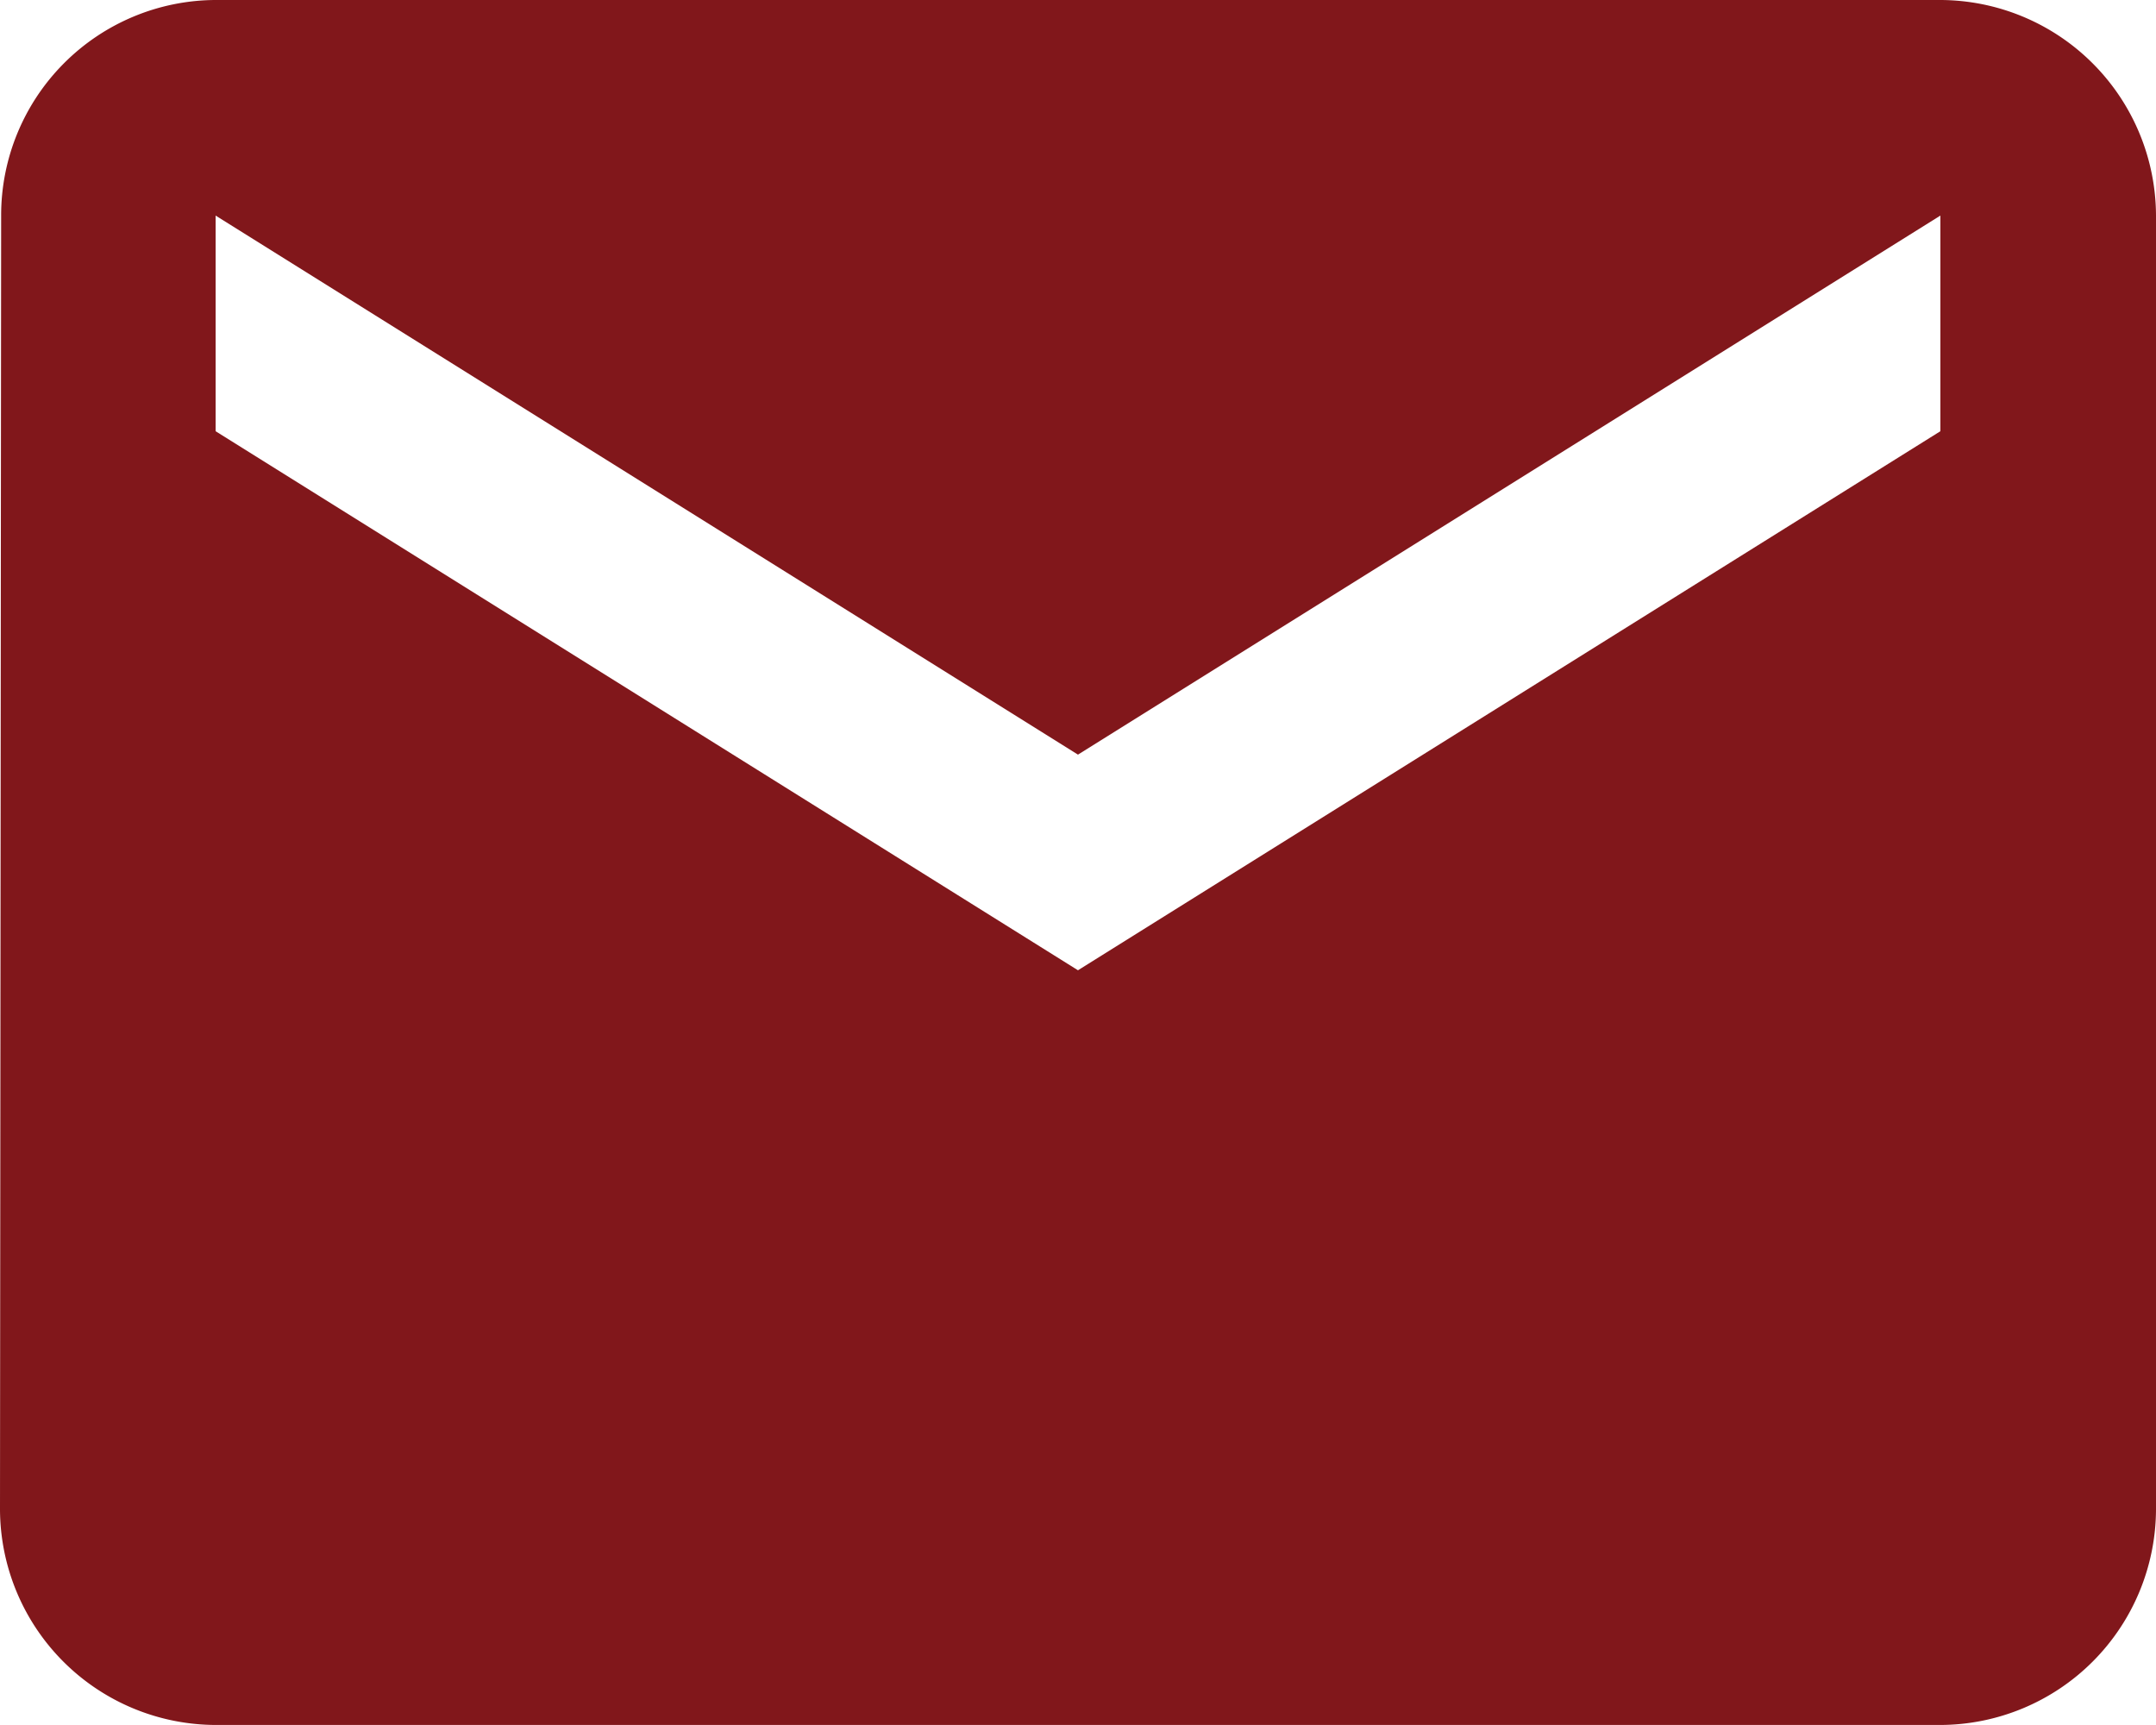 <svg id="Livello_1" data-name="Livello 1" xmlns="http://www.w3.org/2000/svg" viewBox="0 0 357.97 286.37"><defs><style>.cls-1{fill:#81171B;}</style></defs><path id="Icon_material-email-2" data-name="Icon material-email-2" class="cls-1" d="M343.3,57H56.93A35.74,35.74,0,0,0,21.32,92.79l-.19,214.78a35.91,35.91,0,0,0,35.8,35.8H343.3a35.91,35.91,0,0,0,35.8-35.79V92.79A35.91,35.91,0,0,0,343.3,57Zm0,71.59L200.11,218.08,56.93,128.59V92.79l143.18,89.49L343.3,92.79Z" transform="translate(-21.13 -57)"/></svg>